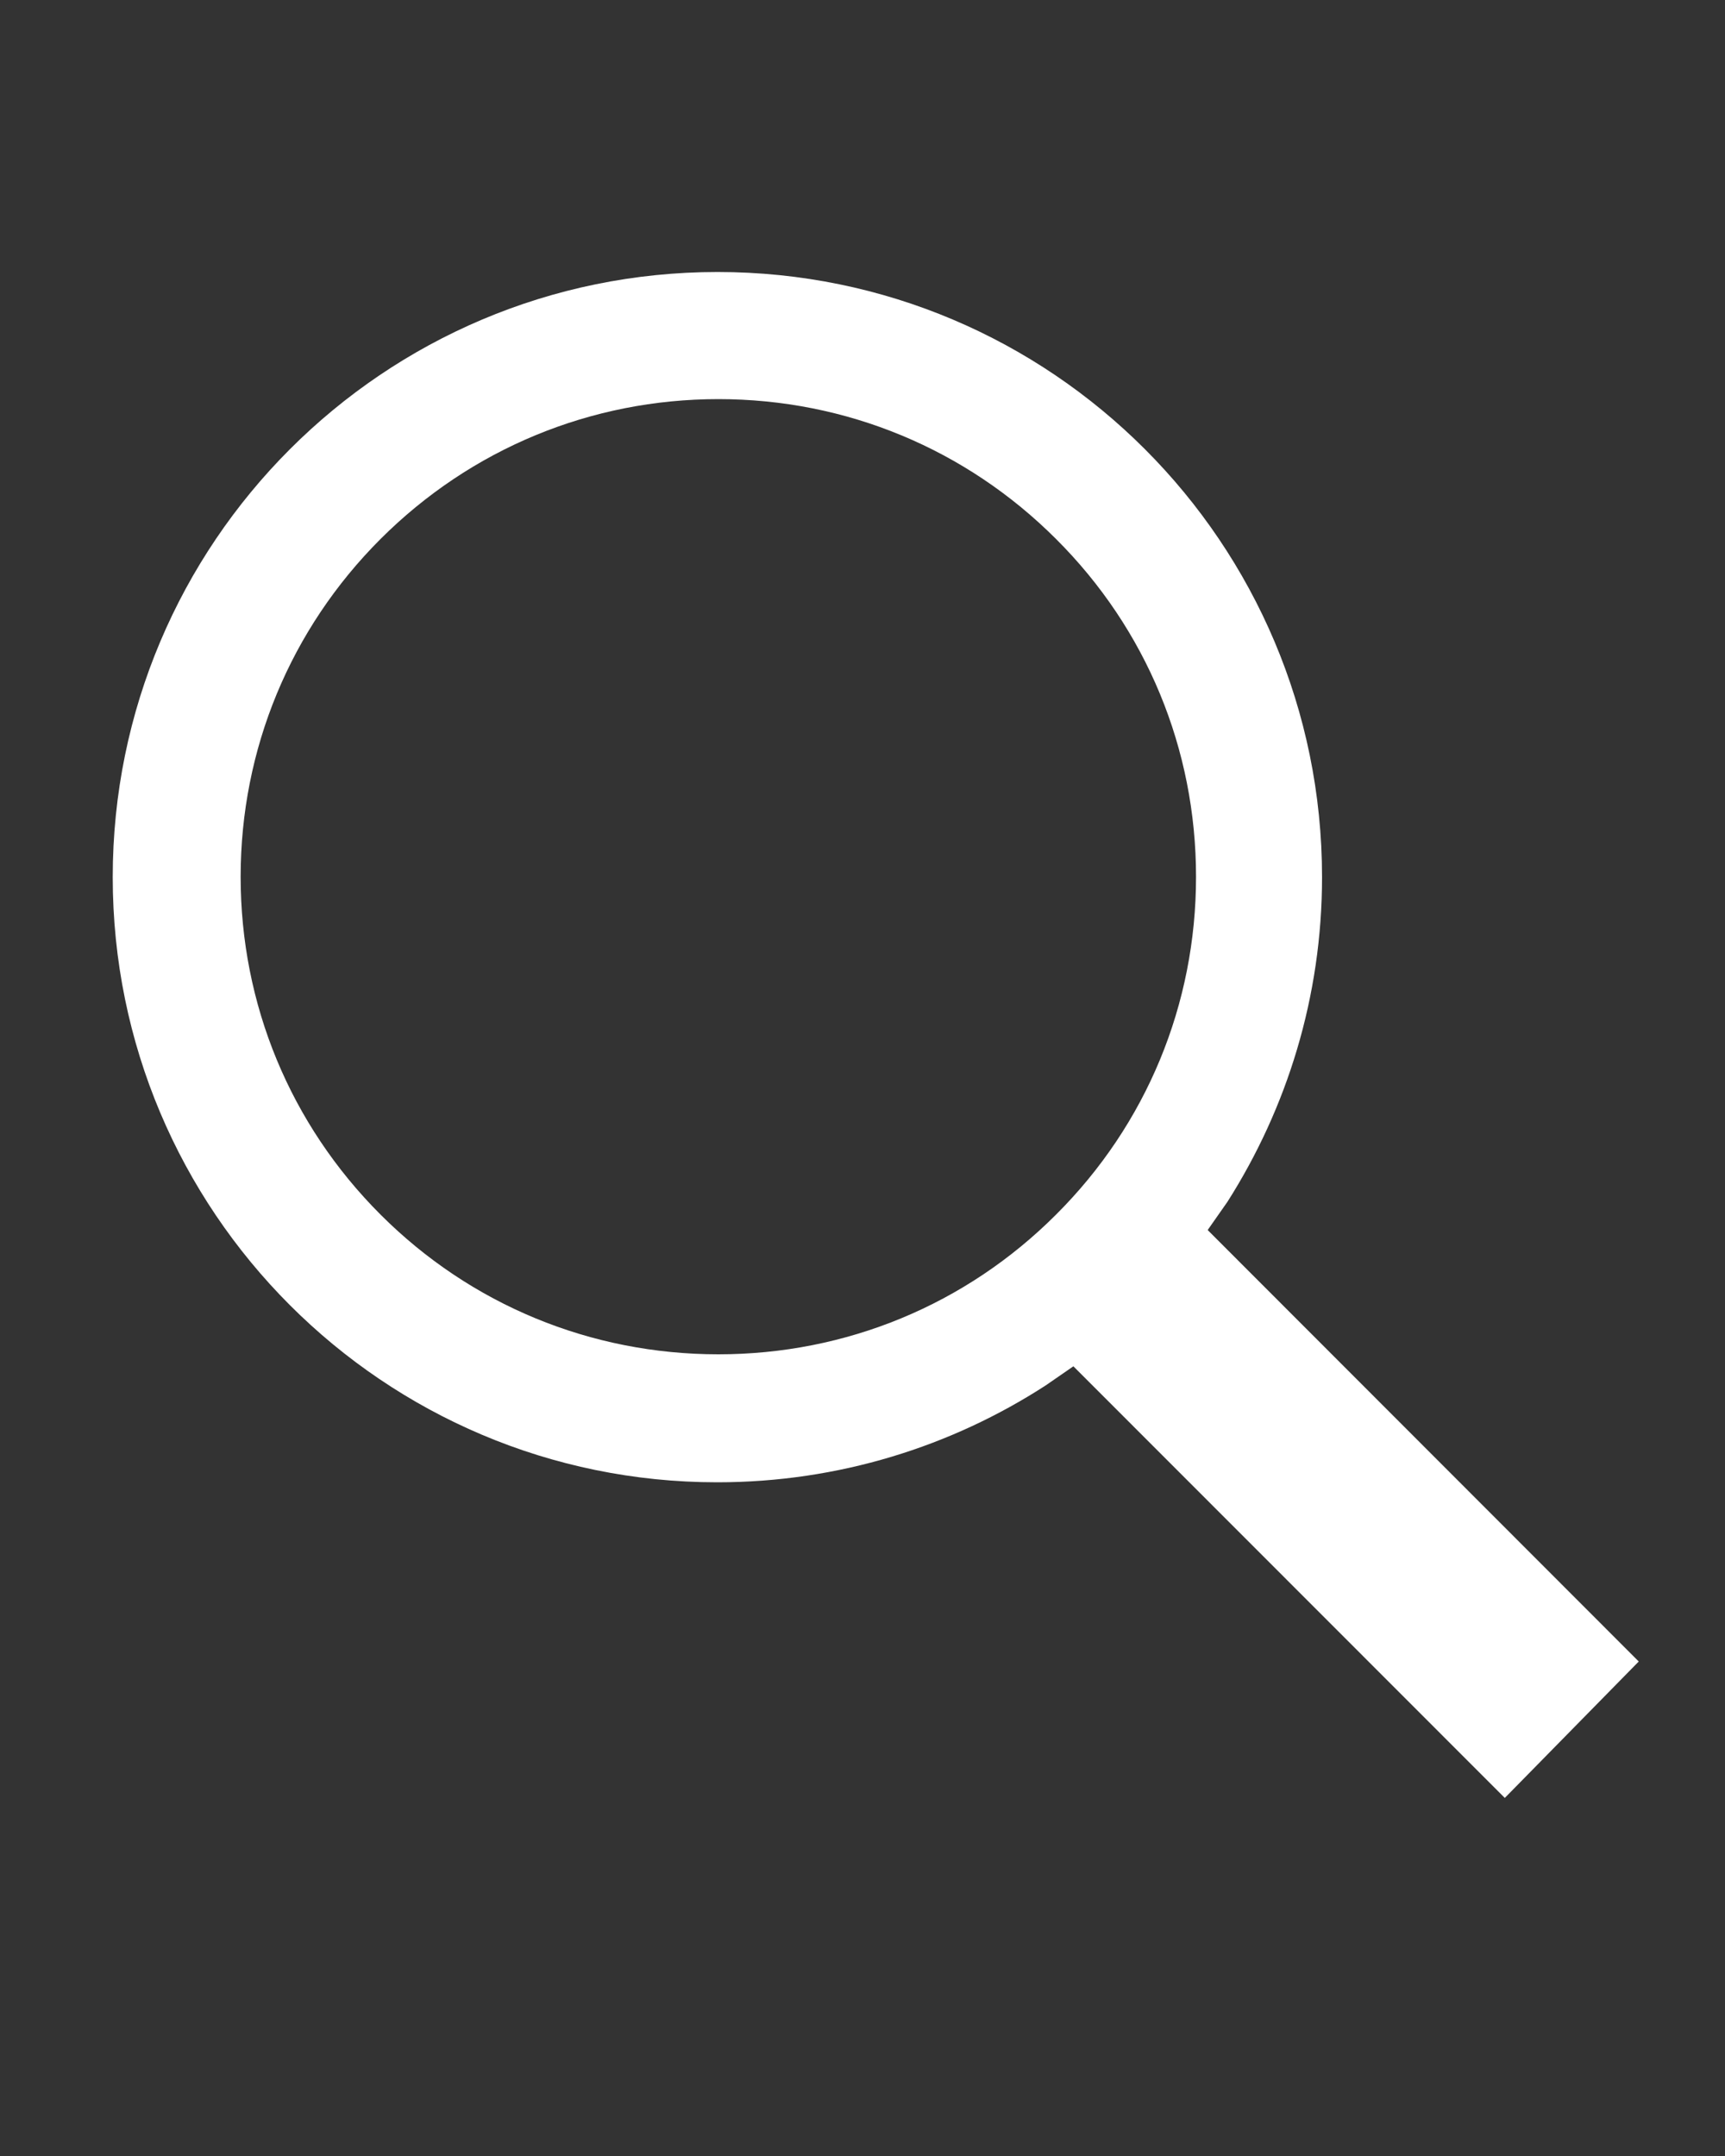 <?xml version="1.0" encoding="utf-8"?>
<!-- Generator: Adobe Illustrator 16.0.0, SVG Export Plug-In . SVG Version: 6.00 Build 0)  -->
<!DOCTYPE svg PUBLIC "-//W3C//DTD SVG 1.1//EN" "http://www.w3.org/Graphics/SVG/1.1/DTD/svg11.dtd">
<svg version="1.1" id="Layer_1" xmlns="http://www.w3.org/2000/svg" xmlns:xlink="http://www.w3.org/1999/xlink" x="0px" y="0px"
	 width="20px" height="25px" viewBox="0 0 20 25" enable-background="new 0 0 20 25" xml:space="preserve">
<rect x="0" y="0" width="20" height="25" fill="#333333" stroke="none"/>
<path fill="#FFFFFF" d="M14.231,13.936c0.691-1.087,1.097-2.378,1.097-3.765c0-3.875-3.138-7.017-7.008-7.017
	c-3.875,0-7.013,3.143-7.013,7.017c0,3.875,3.138,7.017,7.008,7.017c1.405,0,2.714-0.414,3.81-1.124l0.32-0.221l5.002,5.005
	L19,19.266l-4.998-5.003L14.231,13.936z M12.244,6.25c1.049,1.046,1.623,2.438,1.623,3.917c0,1.479-0.574,2.871-1.623,3.917
	c-1.045,1.046-2.436,1.62-3.915,1.62c-1.479,0-2.871-0.574-3.917-1.62s-1.622-2.437-1.622-3.917c0-1.479,0.576-2.871,1.622-3.917
	c1.046-1.045,2.438-1.622,3.917-1.622C9.809,4.628,11.199,5.205,12.244,6.25z"/>
</svg>
